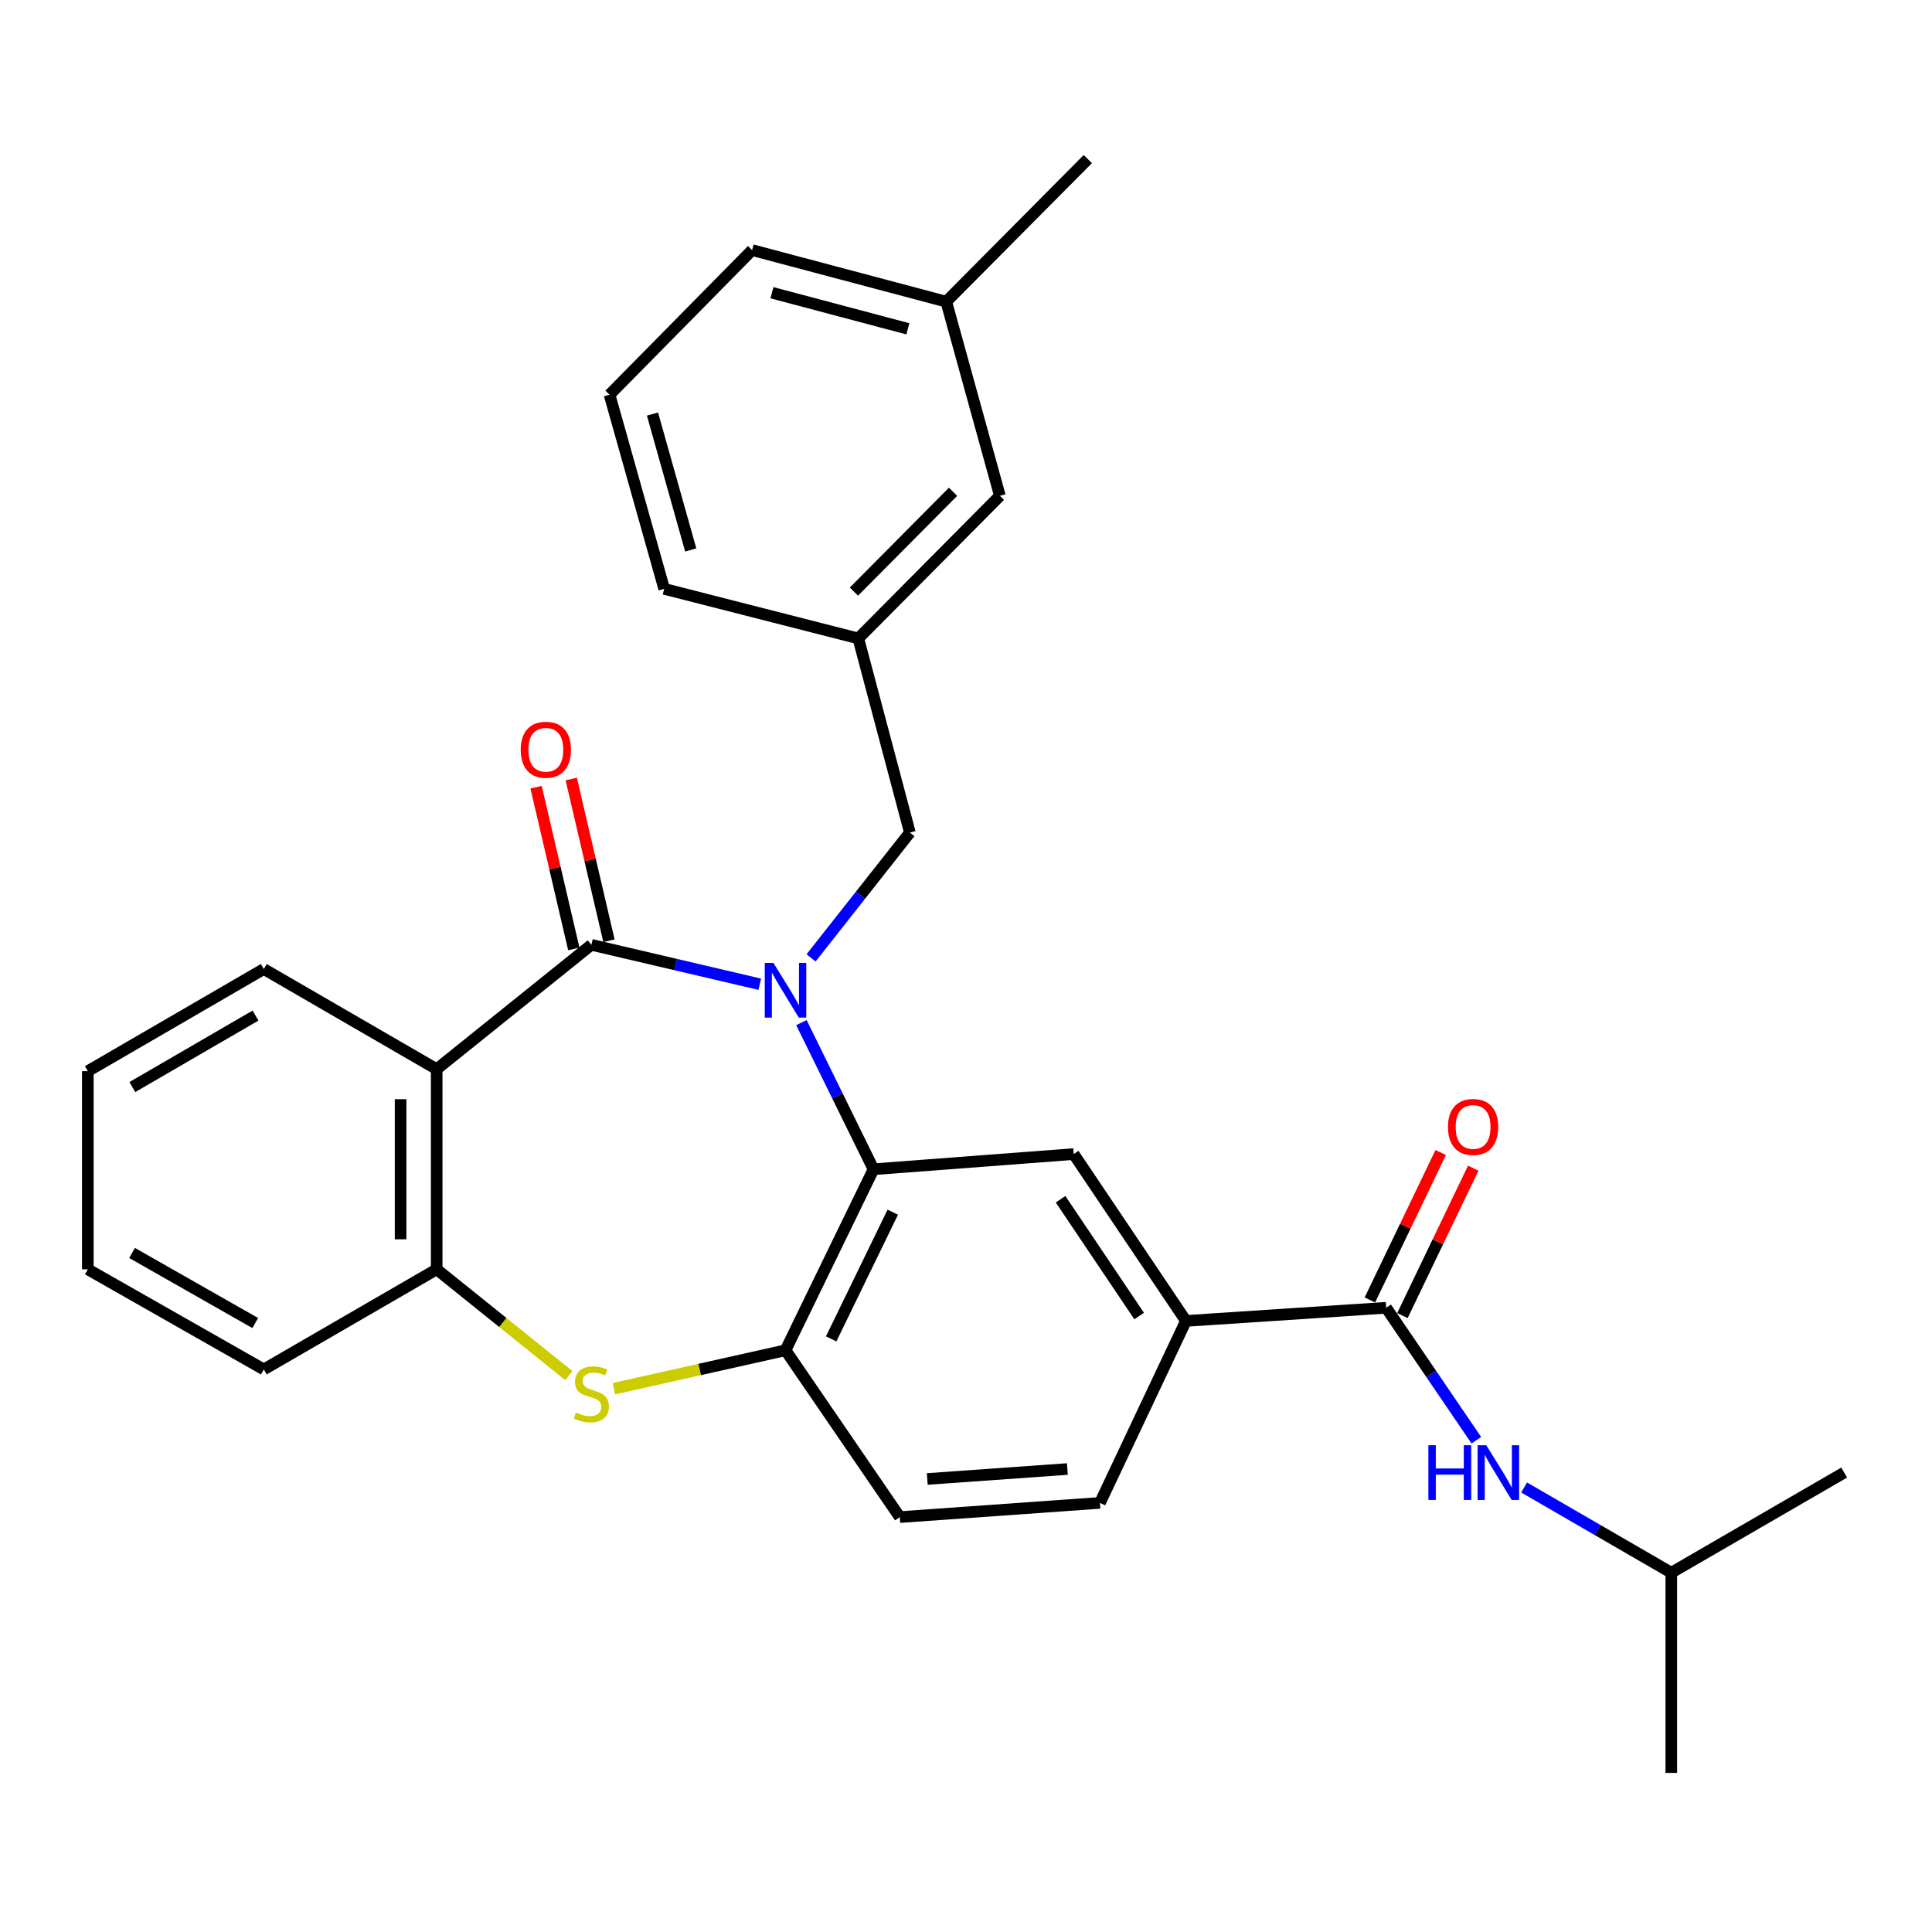 <?xml version='1.0' encoding='iso-8859-1'?>
<svg version='1.1' baseProfile='full'
              xmlns='http://www.w3.org/2000/svg'
                      xmlns:rdkit='http://www.rdkit.org/xml'
                      xmlns:xlink='http://www.w3.org/1999/xlink'
                  xml:space='preserve'
width='1000px' height='1000px' viewBox='0 0 1000 1000'>
<!-- END OF HEADER -->
<rect style='opacity:1.0;fill:#FFFFFF;stroke:none' width='1000' height='1000' x='0' y='0'> </rect>
<path class='bond-0' d='M 393.259,509.442 L 349.679,499.24' style='fill:none;fill-rule:evenodd;stroke:#0000FF;stroke-width:6px;stroke-linecap:butt;stroke-linejoin:miter;stroke-opacity:1' />
<path class='bond-0' d='M 349.679,499.24 L 306.099,489.039' style='fill:none;fill-rule:evenodd;stroke:#000000;stroke-width:6px;stroke-linecap:butt;stroke-linejoin:miter;stroke-opacity:1' />
<path class='bond-1' d='M 414.81,529.301 L 433.468,567.252' style='fill:none;fill-rule:evenodd;stroke:#0000FF;stroke-width:6px;stroke-linecap:butt;stroke-linejoin:miter;stroke-opacity:1' />
<path class='bond-1' d='M 433.468,567.252 L 452.127,605.203' style='fill:none;fill-rule:evenodd;stroke:#000000;stroke-width:6px;stroke-linecap:butt;stroke-linejoin:miter;stroke-opacity:1' />
<path class='bond-9' d='M 419.798,495.801 L 445.377,463.371' style='fill:none;fill-rule:evenodd;stroke:#0000FF;stroke-width:6px;stroke-linecap:butt;stroke-linejoin:miter;stroke-opacity:1' />
<path class='bond-9' d='M 445.377,463.371 L 470.956,430.941' style='fill:none;fill-rule:evenodd;stroke:#000000;stroke-width:6px;stroke-linecap:butt;stroke-linejoin:miter;stroke-opacity:1' />
<path class='bond-2' d='M 306.099,489.039 L 226.027,553.406' style='fill:none;fill-rule:evenodd;stroke:#000000;stroke-width:6px;stroke-linecap:butt;stroke-linejoin:miter;stroke-opacity:1' />
<path class='bond-11' d='M 315.197,486.916 L 305.435,445.068' style='fill:none;fill-rule:evenodd;stroke:#000000;stroke-width:6px;stroke-linecap:butt;stroke-linejoin:miter;stroke-opacity:1' />
<path class='bond-11' d='M 305.435,445.068 L 295.672,403.22' style='fill:none;fill-rule:evenodd;stroke:#FF0000;stroke-width:6px;stroke-linecap:butt;stroke-linejoin:miter;stroke-opacity:1' />
<path class='bond-11' d='M 297.002,491.161 L 287.239,449.313' style='fill:none;fill-rule:evenodd;stroke:#000000;stroke-width:6px;stroke-linecap:butt;stroke-linejoin:miter;stroke-opacity:1' />
<path class='bond-11' d='M 287.239,449.313 L 277.477,407.465' style='fill:none;fill-rule:evenodd;stroke:#FF0000;stroke-width:6px;stroke-linecap:butt;stroke-linejoin:miter;stroke-opacity:1' />
<path class='bond-4' d='M 452.127,605.203 L 406.579,698.893' style='fill:none;fill-rule:evenodd;stroke:#000000;stroke-width:6px;stroke-linecap:butt;stroke-linejoin:miter;stroke-opacity:1' />
<path class='bond-4' d='M 462.098,627.425 L 430.215,693.009' style='fill:none;fill-rule:evenodd;stroke:#000000;stroke-width:6px;stroke-linecap:butt;stroke-linejoin:miter;stroke-opacity:1' />
<path class='bond-7' d='M 452.127,605.203 L 555.741,597.345' style='fill:none;fill-rule:evenodd;stroke:#000000;stroke-width:6px;stroke-linecap:butt;stroke-linejoin:miter;stroke-opacity:1' />
<path class='bond-5' d='M 226.027,553.406 L 226.027,656.999' style='fill:none;fill-rule:evenodd;stroke:#000000;stroke-width:6px;stroke-linecap:butt;stroke-linejoin:miter;stroke-opacity:1' />
<path class='bond-5' d='M 207.343,568.945 L 207.343,641.46' style='fill:none;fill-rule:evenodd;stroke:#000000;stroke-width:6px;stroke-linecap:butt;stroke-linejoin:miter;stroke-opacity:1' />
<path class='bond-17' d='M 226.027,553.406 L 136.54,501.567' style='fill:none;fill-rule:evenodd;stroke:#000000;stroke-width:6px;stroke-linecap:butt;stroke-linejoin:miter;stroke-opacity:1' />
<path class='bond-3' d='M 317.754,718.778 L 362.166,708.836' style='fill:none;fill-rule:evenodd;stroke:#CCCC00;stroke-width:6px;stroke-linecap:butt;stroke-linejoin:miter;stroke-opacity:1' />
<path class='bond-3' d='M 362.166,708.836 L 406.579,698.893' style='fill:none;fill-rule:evenodd;stroke:#000000;stroke-width:6px;stroke-linecap:butt;stroke-linejoin:miter;stroke-opacity:1' />
<path class='bond-29' d='M 294.451,712.02 L 260.239,684.51' style='fill:none;fill-rule:evenodd;stroke:#CCCC00;stroke-width:6px;stroke-linecap:butt;stroke-linejoin:miter;stroke-opacity:1' />
<path class='bond-29' d='M 260.239,684.51 L 226.027,656.999' style='fill:none;fill-rule:evenodd;stroke:#000000;stroke-width:6px;stroke-linecap:butt;stroke-linejoin:miter;stroke-opacity:1' />
<path class='bond-13' d='M 406.579,698.893 L 465.735,785.256' style='fill:none;fill-rule:evenodd;stroke:#000000;stroke-width:6px;stroke-linecap:butt;stroke-linejoin:miter;stroke-opacity:1' />
<path class='bond-20' d='M 226.027,656.999 L 136.54,708.817' style='fill:none;fill-rule:evenodd;stroke:#000000;stroke-width:6px;stroke-linecap:butt;stroke-linejoin:miter;stroke-opacity:1' />
<path class='bond-6' d='M 717.474,676.898 L 613.839,683.707' style='fill:none;fill-rule:evenodd;stroke:#000000;stroke-width:6px;stroke-linecap:butt;stroke-linejoin:miter;stroke-opacity:1' />
<path class='bond-10' d='M 717.474,676.898 L 740.814,711.18' style='fill:none;fill-rule:evenodd;stroke:#000000;stroke-width:6px;stroke-linecap:butt;stroke-linejoin:miter;stroke-opacity:1' />
<path class='bond-10' d='M 740.814,711.18 L 764.154,745.462' style='fill:none;fill-rule:evenodd;stroke:#0000FF;stroke-width:6px;stroke-linecap:butt;stroke-linejoin:miter;stroke-opacity:1' />
<path class='bond-12' d='M 725.895,680.943 L 744.224,642.787' style='fill:none;fill-rule:evenodd;stroke:#000000;stroke-width:6px;stroke-linecap:butt;stroke-linejoin:miter;stroke-opacity:1' />
<path class='bond-12' d='M 744.224,642.787 L 762.554,604.631' style='fill:none;fill-rule:evenodd;stroke:#FF0000;stroke-width:6px;stroke-linecap:butt;stroke-linejoin:miter;stroke-opacity:1' />
<path class='bond-12' d='M 709.053,672.853 L 727.383,634.697' style='fill:none;fill-rule:evenodd;stroke:#000000;stroke-width:6px;stroke-linecap:butt;stroke-linejoin:miter;stroke-opacity:1' />
<path class='bond-12' d='M 727.383,634.697 L 745.712,596.54' style='fill:none;fill-rule:evenodd;stroke:#FF0000;stroke-width:6px;stroke-linecap:butt;stroke-linejoin:miter;stroke-opacity:1' />
<path class='bond-8' d='M 555.741,597.345 L 613.839,683.707' style='fill:none;fill-rule:evenodd;stroke:#000000;stroke-width:6px;stroke-linecap:butt;stroke-linejoin:miter;stroke-opacity:1' />
<path class='bond-8' d='M 548.953,620.728 L 589.621,681.182' style='fill:none;fill-rule:evenodd;stroke:#000000;stroke-width:6px;stroke-linecap:butt;stroke-linejoin:miter;stroke-opacity:1' />
<path class='bond-14' d='M 613.839,683.707 L 569.329,777.897' style='fill:none;fill-rule:evenodd;stroke:#000000;stroke-width:6px;stroke-linecap:butt;stroke-linejoin:miter;stroke-opacity:1' />
<path class='bond-15' d='M 470.956,430.941 L 444.259,330.451' style='fill:none;fill-rule:evenodd;stroke:#000000;stroke-width:6px;stroke-linecap:butt;stroke-linejoin:miter;stroke-opacity:1' />
<path class='bond-19' d='M 788.876,769.918 L 826.967,791.974' style='fill:none;fill-rule:evenodd;stroke:#0000FF;stroke-width:6px;stroke-linecap:butt;stroke-linejoin:miter;stroke-opacity:1' />
<path class='bond-19' d='M 826.967,791.974 L 865.058,814.03' style='fill:none;fill-rule:evenodd;stroke:#000000;stroke-width:6px;stroke-linecap:butt;stroke-linejoin:miter;stroke-opacity:1' />
<path class='bond-30' d='M 465.735,785.256 L 569.329,777.897' style='fill:none;fill-rule:evenodd;stroke:#000000;stroke-width:6px;stroke-linecap:butt;stroke-linejoin:miter;stroke-opacity:1' />
<path class='bond-30' d='M 479.95,765.515 L 552.466,760.363' style='fill:none;fill-rule:evenodd;stroke:#000000;stroke-width:6px;stroke-linecap:butt;stroke-linejoin:miter;stroke-opacity:1' />
<path class='bond-16' d='M 444.259,330.451 L 517.542,256.638' style='fill:none;fill-rule:evenodd;stroke:#000000;stroke-width:6px;stroke-linecap:butt;stroke-linejoin:miter;stroke-opacity:1' />
<path class='bond-16' d='M 441.992,306.215 L 493.291,254.546' style='fill:none;fill-rule:evenodd;stroke:#000000;stroke-width:6px;stroke-linecap:butt;stroke-linejoin:miter;stroke-opacity:1' />
<path class='bond-22' d='M 444.259,330.451 L 343.779,304.791' style='fill:none;fill-rule:evenodd;stroke:#000000;stroke-width:6px;stroke-linecap:butt;stroke-linejoin:miter;stroke-opacity:1' />
<path class='bond-18' d='M 517.542,256.638 L 489.776,156.138' style='fill:none;fill-rule:evenodd;stroke:#000000;stroke-width:6px;stroke-linecap:butt;stroke-linejoin:miter;stroke-opacity:1' />
<path class='bond-27' d='M 136.54,501.567 L 45.455,554.433' style='fill:none;fill-rule:evenodd;stroke:#000000;stroke-width:6px;stroke-linecap:butt;stroke-linejoin:miter;stroke-opacity:1' />
<path class='bond-27' d='M 132.256,525.657 L 68.496,562.663' style='fill:none;fill-rule:evenodd;stroke:#000000;stroke-width:6px;stroke-linecap:butt;stroke-linejoin:miter;stroke-opacity:1' />
<path class='bond-24' d='M 489.776,156.138 L 563.049,82.346' style='fill:none;fill-rule:evenodd;stroke:#000000;stroke-width:6px;stroke-linecap:butt;stroke-linejoin:miter;stroke-opacity:1' />
<path class='bond-31' d='M 489.776,156.138 L 389.286,129.45' style='fill:none;fill-rule:evenodd;stroke:#000000;stroke-width:6px;stroke-linecap:butt;stroke-linejoin:miter;stroke-opacity:1' />
<path class='bond-31' d='M 469.906,170.193 L 399.563,151.512' style='fill:none;fill-rule:evenodd;stroke:#000000;stroke-width:6px;stroke-linecap:butt;stroke-linejoin:miter;stroke-opacity:1' />
<path class='bond-25' d='M 865.058,814.03 L 865.058,917.655' style='fill:none;fill-rule:evenodd;stroke:#000000;stroke-width:6px;stroke-linecap:butt;stroke-linejoin:miter;stroke-opacity:1' />
<path class='bond-26' d='M 865.058,814.03 L 954.545,762.202' style='fill:none;fill-rule:evenodd;stroke:#000000;stroke-width:6px;stroke-linecap:butt;stroke-linejoin:miter;stroke-opacity:1' />
<path class='bond-32' d='M 136.54,708.817 L 45.455,656.999' style='fill:none;fill-rule:evenodd;stroke:#000000;stroke-width:6px;stroke-linecap:butt;stroke-linejoin:miter;stroke-opacity:1' />
<path class='bond-32' d='M 132.116,684.804 L 68.356,648.532' style='fill:none;fill-rule:evenodd;stroke:#000000;stroke-width:6px;stroke-linecap:butt;stroke-linejoin:miter;stroke-opacity:1' />
<path class='bond-21' d='M 315.493,204.302 L 343.779,304.791' style='fill:none;fill-rule:evenodd;stroke:#000000;stroke-width:6px;stroke-linecap:butt;stroke-linejoin:miter;stroke-opacity:1' />
<path class='bond-21' d='M 337.722,214.313 L 357.522,284.655' style='fill:none;fill-rule:evenodd;stroke:#000000;stroke-width:6px;stroke-linecap:butt;stroke-linejoin:miter;stroke-opacity:1' />
<path class='bond-23' d='M 315.493,204.302 L 389.286,129.45' style='fill:none;fill-rule:evenodd;stroke:#000000;stroke-width:6px;stroke-linecap:butt;stroke-linejoin:miter;stroke-opacity:1' />
<path class='bond-28' d='M 45.455,554.433 L 45.455,656.999' style='fill:none;fill-rule:evenodd;stroke:#000000;stroke-width:6px;stroke-linecap:butt;stroke-linejoin:miter;stroke-opacity:1' />
<path  class='atom-0' d='M 400.319 498.4
L 409.599 513.4
Q 410.519 514.88, 411.999 517.56
Q 413.479 520.24, 413.559 520.4
L 413.559 498.4
L 417.319 498.4
L 417.319 526.72
L 413.439 526.72
L 403.479 510.32
Q 402.319 508.4, 401.079 506.2
Q 399.879 504, 399.519 503.32
L 399.519 526.72
L 395.839 526.72
L 395.839 498.4
L 400.319 498.4
' fill='#0000FF'/>
<path  class='atom-4' d='M 298.099 731.107
Q 298.419 731.227, 299.739 731.787
Q 301.059 732.347, 302.499 732.707
Q 303.979 733.027, 305.419 733.027
Q 308.099 733.027, 309.659 731.747
Q 311.219 730.427, 311.219 728.147
Q 311.219 726.587, 310.419 725.627
Q 309.659 724.667, 308.459 724.147
Q 307.259 723.627, 305.259 723.027
Q 302.739 722.267, 301.219 721.547
Q 299.739 720.827, 298.659 719.307
Q 297.619 717.787, 297.619 715.227
Q 297.619 711.667, 300.019 709.467
Q 302.459 707.267, 307.259 707.267
Q 310.539 707.267, 314.259 708.827
L 313.339 711.907
Q 309.939 710.507, 307.379 710.507
Q 304.619 710.507, 303.099 711.667
Q 301.579 712.787, 301.619 714.747
Q 301.619 716.267, 302.379 717.187
Q 303.179 718.107, 304.299 718.627
Q 305.459 719.147, 307.379 719.747
Q 309.939 720.547, 311.459 721.347
Q 312.979 722.147, 314.059 723.787
Q 315.179 725.387, 315.179 728.147
Q 315.179 732.067, 312.539 734.187
Q 309.939 736.267, 305.579 736.267
Q 303.059 736.267, 301.139 735.707
Q 299.259 735.187, 297.019 734.267
L 298.099 731.107
' fill='#CCCC00'/>
<path  class='atom-11' d='M 739.331 748.042
L 743.171 748.042
L 743.171 760.082
L 757.651 760.082
L 757.651 748.042
L 761.491 748.042
L 761.491 776.362
L 757.651 776.362
L 757.651 763.282
L 743.171 763.282
L 743.171 776.362
L 739.331 776.362
L 739.331 748.042
' fill='#0000FF'/>
<path  class='atom-11' d='M 769.291 748.042
L 778.571 763.042
Q 779.491 764.522, 780.971 767.202
Q 782.451 769.882, 782.531 770.042
L 782.531 748.042
L 786.291 748.042
L 786.291 776.362
L 782.411 776.362
L 772.451 759.962
Q 771.291 758.042, 770.051 755.842
Q 768.851 753.642, 768.491 752.962
L 768.491 776.362
L 764.811 776.362
L 764.811 748.042
L 769.291 748.042
' fill='#0000FF'/>
<path  class='atom-12' d='M 269.526 388.068
Q 269.526 381.268, 272.886 377.468
Q 276.246 373.668, 282.526 373.668
Q 288.806 373.668, 292.166 377.468
Q 295.526 381.268, 295.526 388.068
Q 295.526 394.948, 292.126 398.868
Q 288.726 402.748, 282.526 402.748
Q 276.286 402.748, 272.886 398.868
Q 269.526 394.988, 269.526 388.068
M 282.526 399.548
Q 286.846 399.548, 289.166 396.668
Q 291.526 393.748, 291.526 388.068
Q 291.526 382.508, 289.166 379.708
Q 286.846 376.868, 282.526 376.868
Q 278.206 376.868, 275.846 379.668
Q 273.526 382.468, 273.526 388.068
Q 273.526 393.788, 275.846 396.668
Q 278.206 399.548, 282.526 399.548
' fill='#FF0000'/>
<path  class='atom-13' d='M 749.472 583.308
Q 749.472 576.508, 752.832 572.708
Q 756.192 568.908, 762.472 568.908
Q 768.752 568.908, 772.112 572.708
Q 775.472 576.508, 775.472 583.308
Q 775.472 590.188, 772.072 594.108
Q 768.672 597.988, 762.472 597.988
Q 756.232 597.988, 752.832 594.108
Q 749.472 590.228, 749.472 583.308
M 762.472 594.788
Q 766.792 594.788, 769.112 591.908
Q 771.472 588.988, 771.472 583.308
Q 771.472 577.748, 769.112 574.948
Q 766.792 572.108, 762.472 572.108
Q 758.152 572.108, 755.792 574.908
Q 753.472 577.708, 753.472 583.308
Q 753.472 589.028, 755.792 591.908
Q 758.152 594.788, 762.472 594.788
' fill='#FF0000'/>
</svg>
